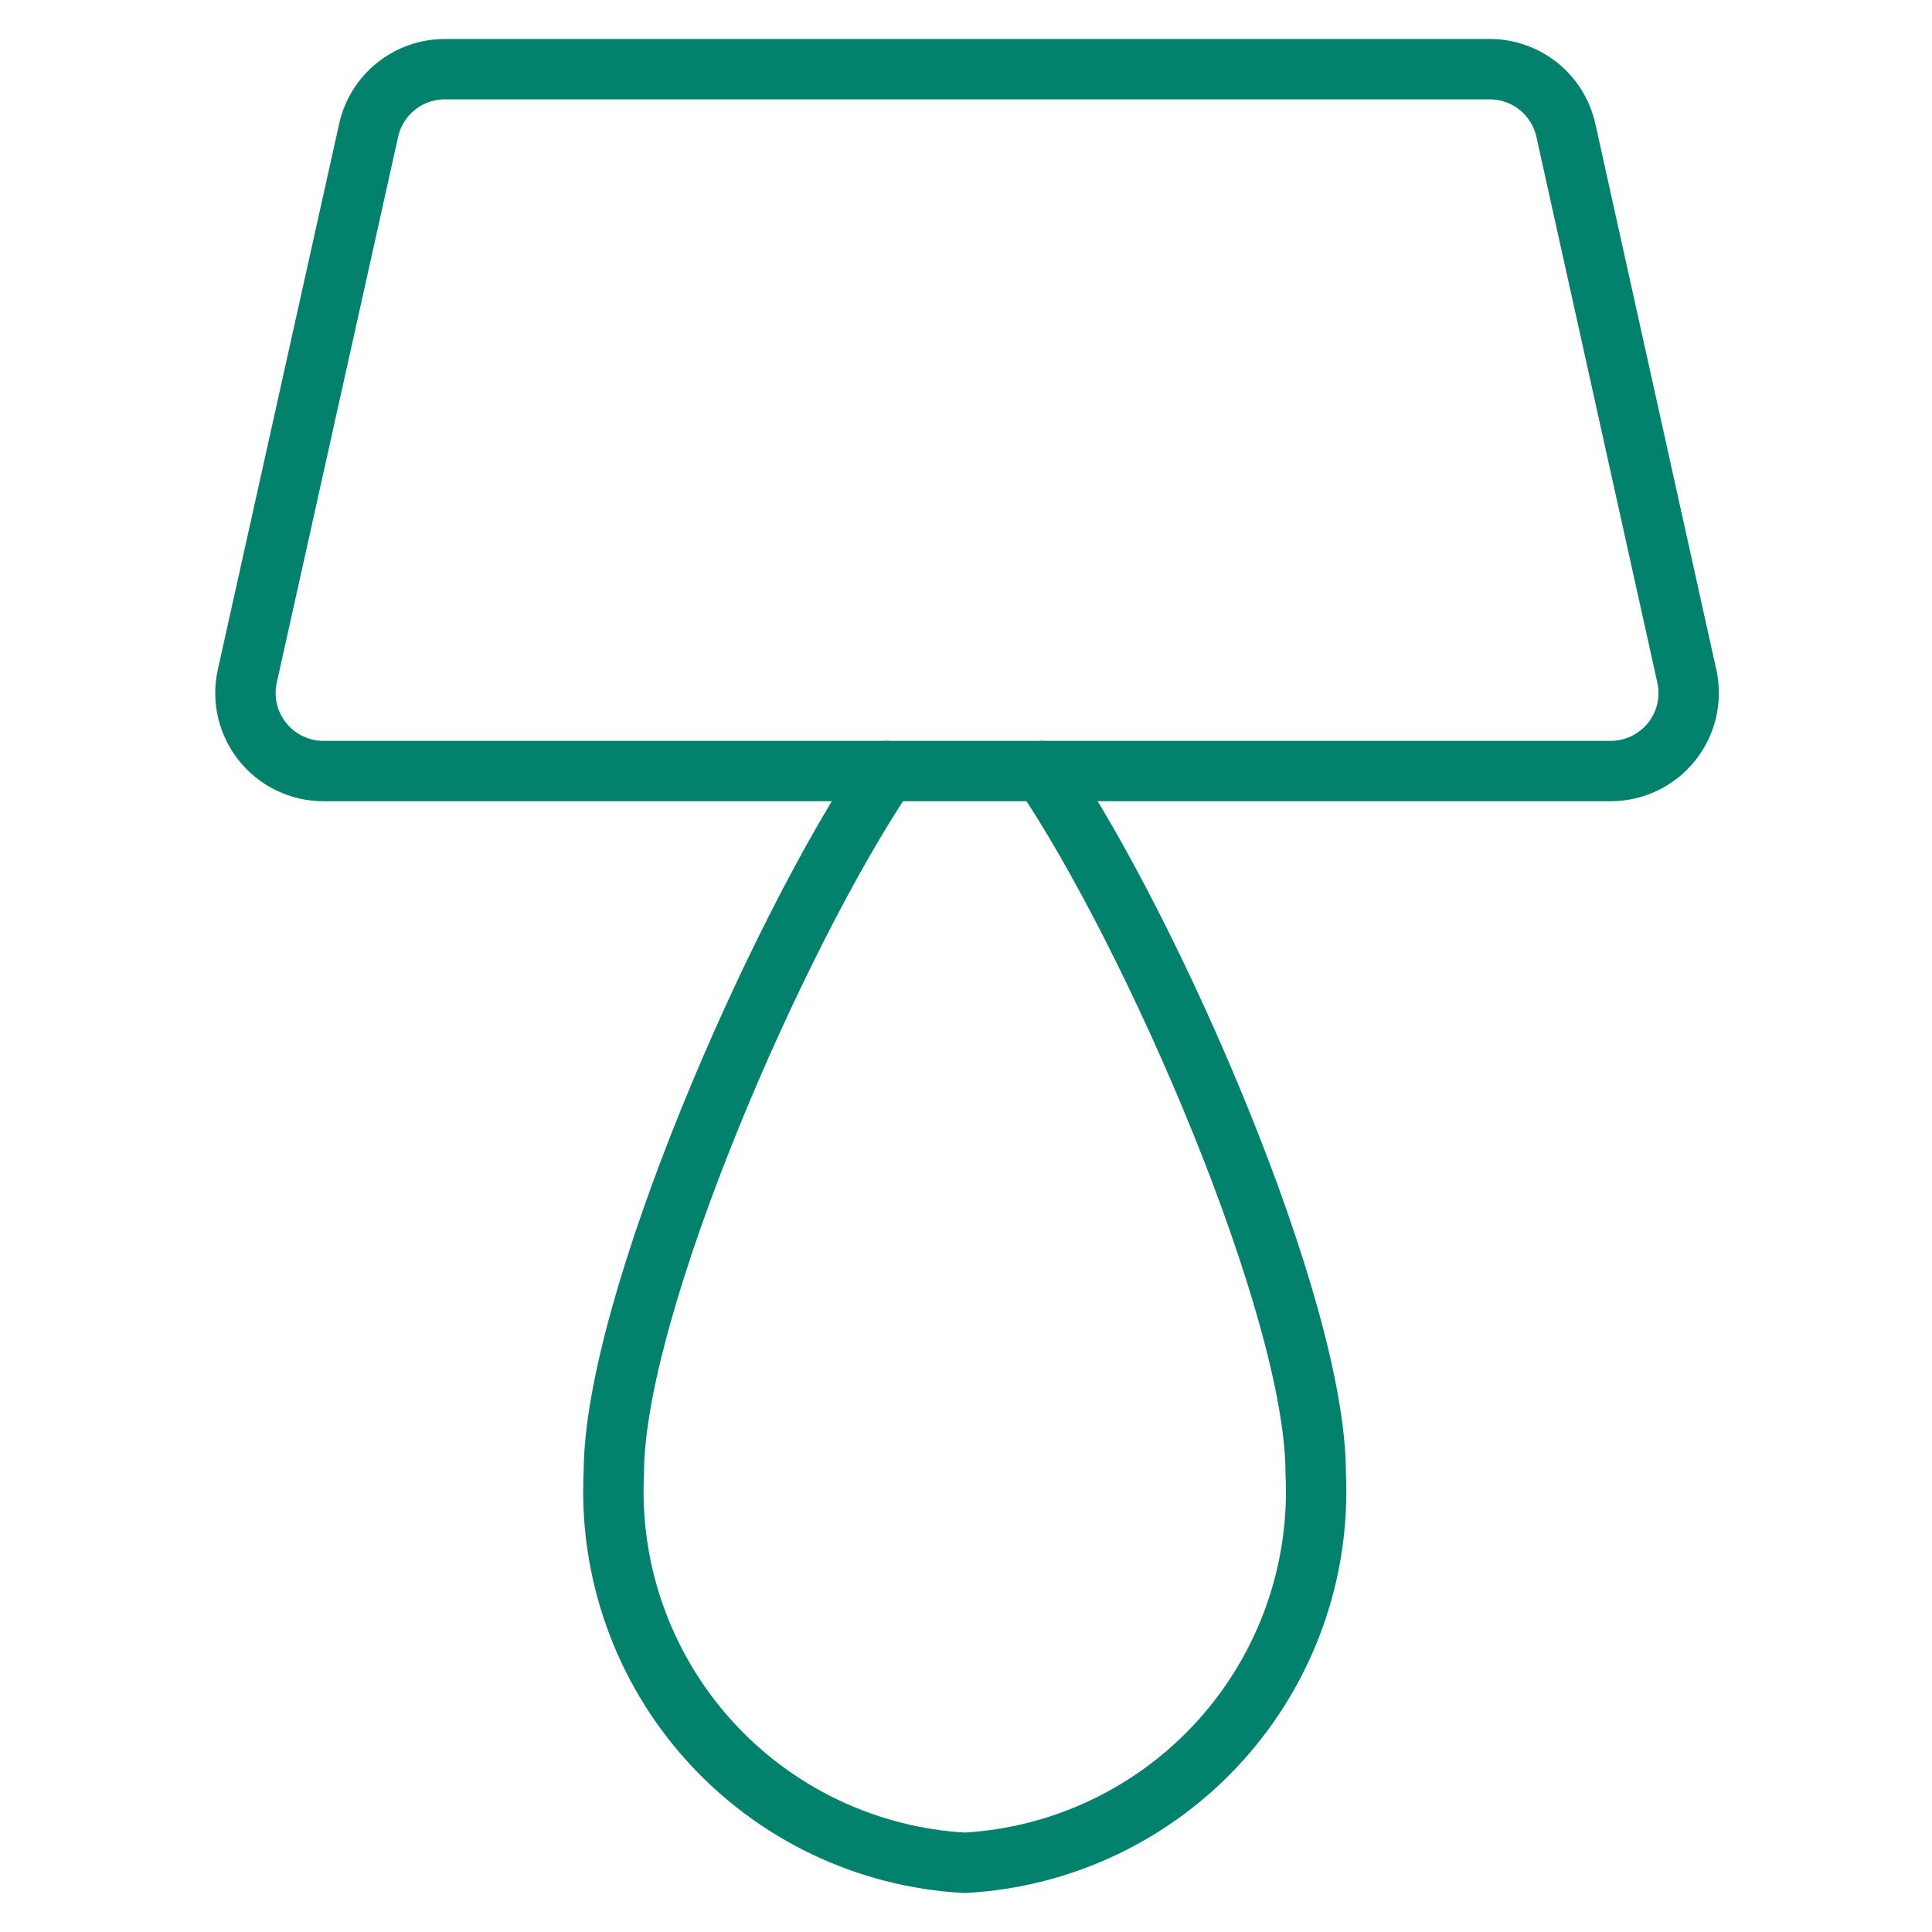 <svg width="64" height="64" viewBox="0 0 64 64" fill="none" xmlns="http://www.w3.org/2000/svg">
<path d="M55.878 22.398C55.962 22.775 55.96 23.167 55.872 23.544C55.785 23.921 55.613 24.273 55.371 24.575C55.129 24.876 54.823 25.12 54.474 25.287C54.125 25.455 53.743 25.542 53.356 25.542H10.713C10.327 25.542 9.945 25.455 9.596 25.287C9.247 25.12 8.941 24.876 8.699 24.575C8.457 24.273 8.285 23.921 8.198 23.544C8.11 23.167 8.108 22.775 8.192 22.398L12.212 4.314C12.339 3.741 12.659 3.228 13.117 2.86C13.575 2.492 14.145 2.292 14.733 2.292H49.35C49.937 2.292 50.508 2.492 50.966 2.86C51.424 3.228 51.743 3.741 51.871 4.314L55.878 22.398Z" stroke="#02816D" stroke-width="2" stroke-linecap="round" stroke-linejoin="round"/>
<path d="M29.375 25.542C25.73 30.923 20.334 43.294 20.334 48.792C20.172 52.044 21.303 55.228 23.482 57.648C25.66 60.068 28.707 61.528 31.959 61.708C35.21 61.528 38.257 60.068 40.436 57.648C42.614 55.228 43.746 52.044 43.584 48.792C43.584 43.294 38.19 30.923 34.542 25.542" stroke="#02816D" stroke-width="2" stroke-linecap="round" stroke-linejoin="round"/>
</svg>
